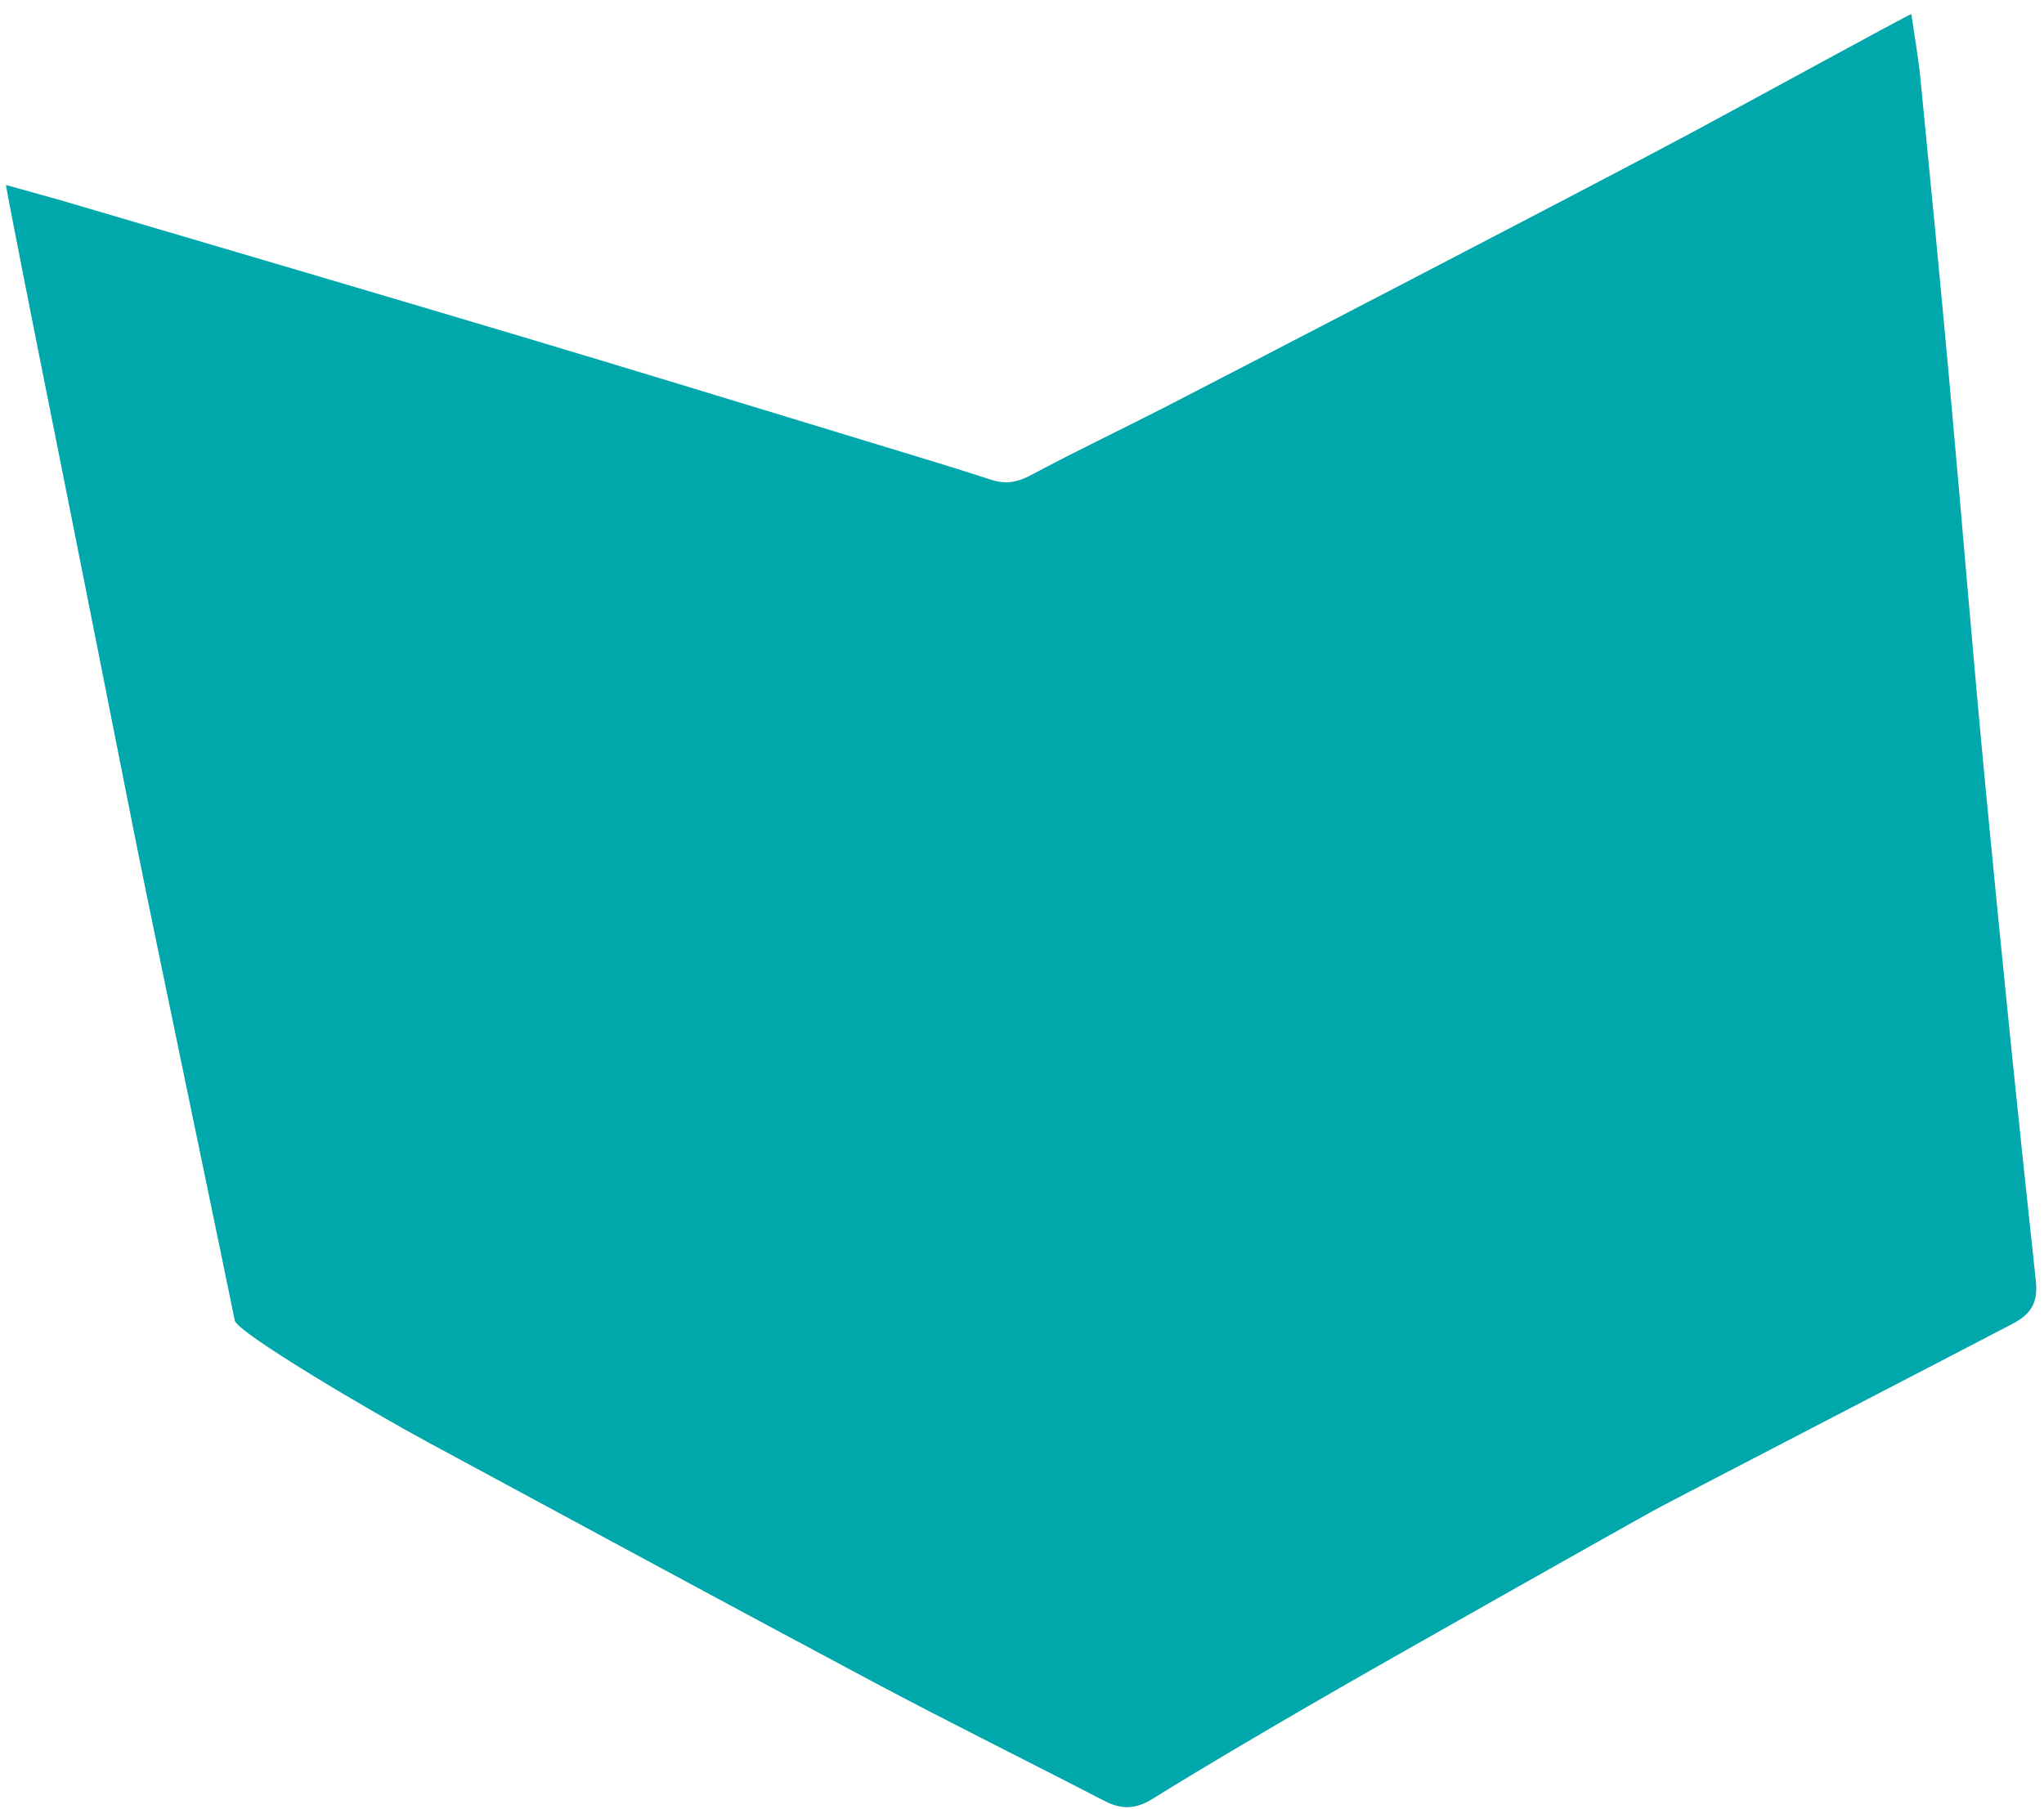 <svg xmlns="http://www.w3.org/2000/svg" width="122" height="108" viewBox="0 0 122 108" fill="none"><path d="M0.354 11.042C1.89 11.474 3.145 11.812 4.388 12.18C13.333 14.82 22.281 17.448 31.214 20.117C38.128 22.182 45.023 24.299 51.925 26.399C54.343 27.135 56.767 27.861 59.168 28.643C60.046 28.929 60.735 28.79 61.553 28.354C64.201 26.94 66.916 25.643 69.592 24.277C71.059 23.529 94.835 11.206 100.838 7.989C104.807 5.861 113.57 1.05 114.083 0.839C114.279 2.212 114.501 3.435 114.622 4.667C115.22 10.747 115.811 16.827 116.364 22.91C117.1 30.994 117.752 39.085 118.525 47.164C119.46 56.932 120.452 66.694 121.511 76.448C121.651 77.734 121.258 78.434 120.129 79.025C116.087 81.139 99.545 89.704 98.657 90.198C96.607 91.34 82.941 99.029 78.194 101.788C75.036 103.623 71.884 105.468 68.787 107.392C67.759 108.029 66.917 108.029 65.903 107.503C61.373 105.153 56.788 102.894 52.286 100.497C43.367 95.745 34.489 90.925 25.597 86.129C22.13 84.26 14.158 79.556 14.012 78.83C13.447 76.031 9.954 59.266 8.806 53.675C7.946 49.481 7.128 45.279 6.293 41.081C5.284 36.008 4.284 30.931 3.266 25.859C2.379 21.443 0.455 11.751 0.354 11.042Z" fill="#00A8AB"></path></svg>